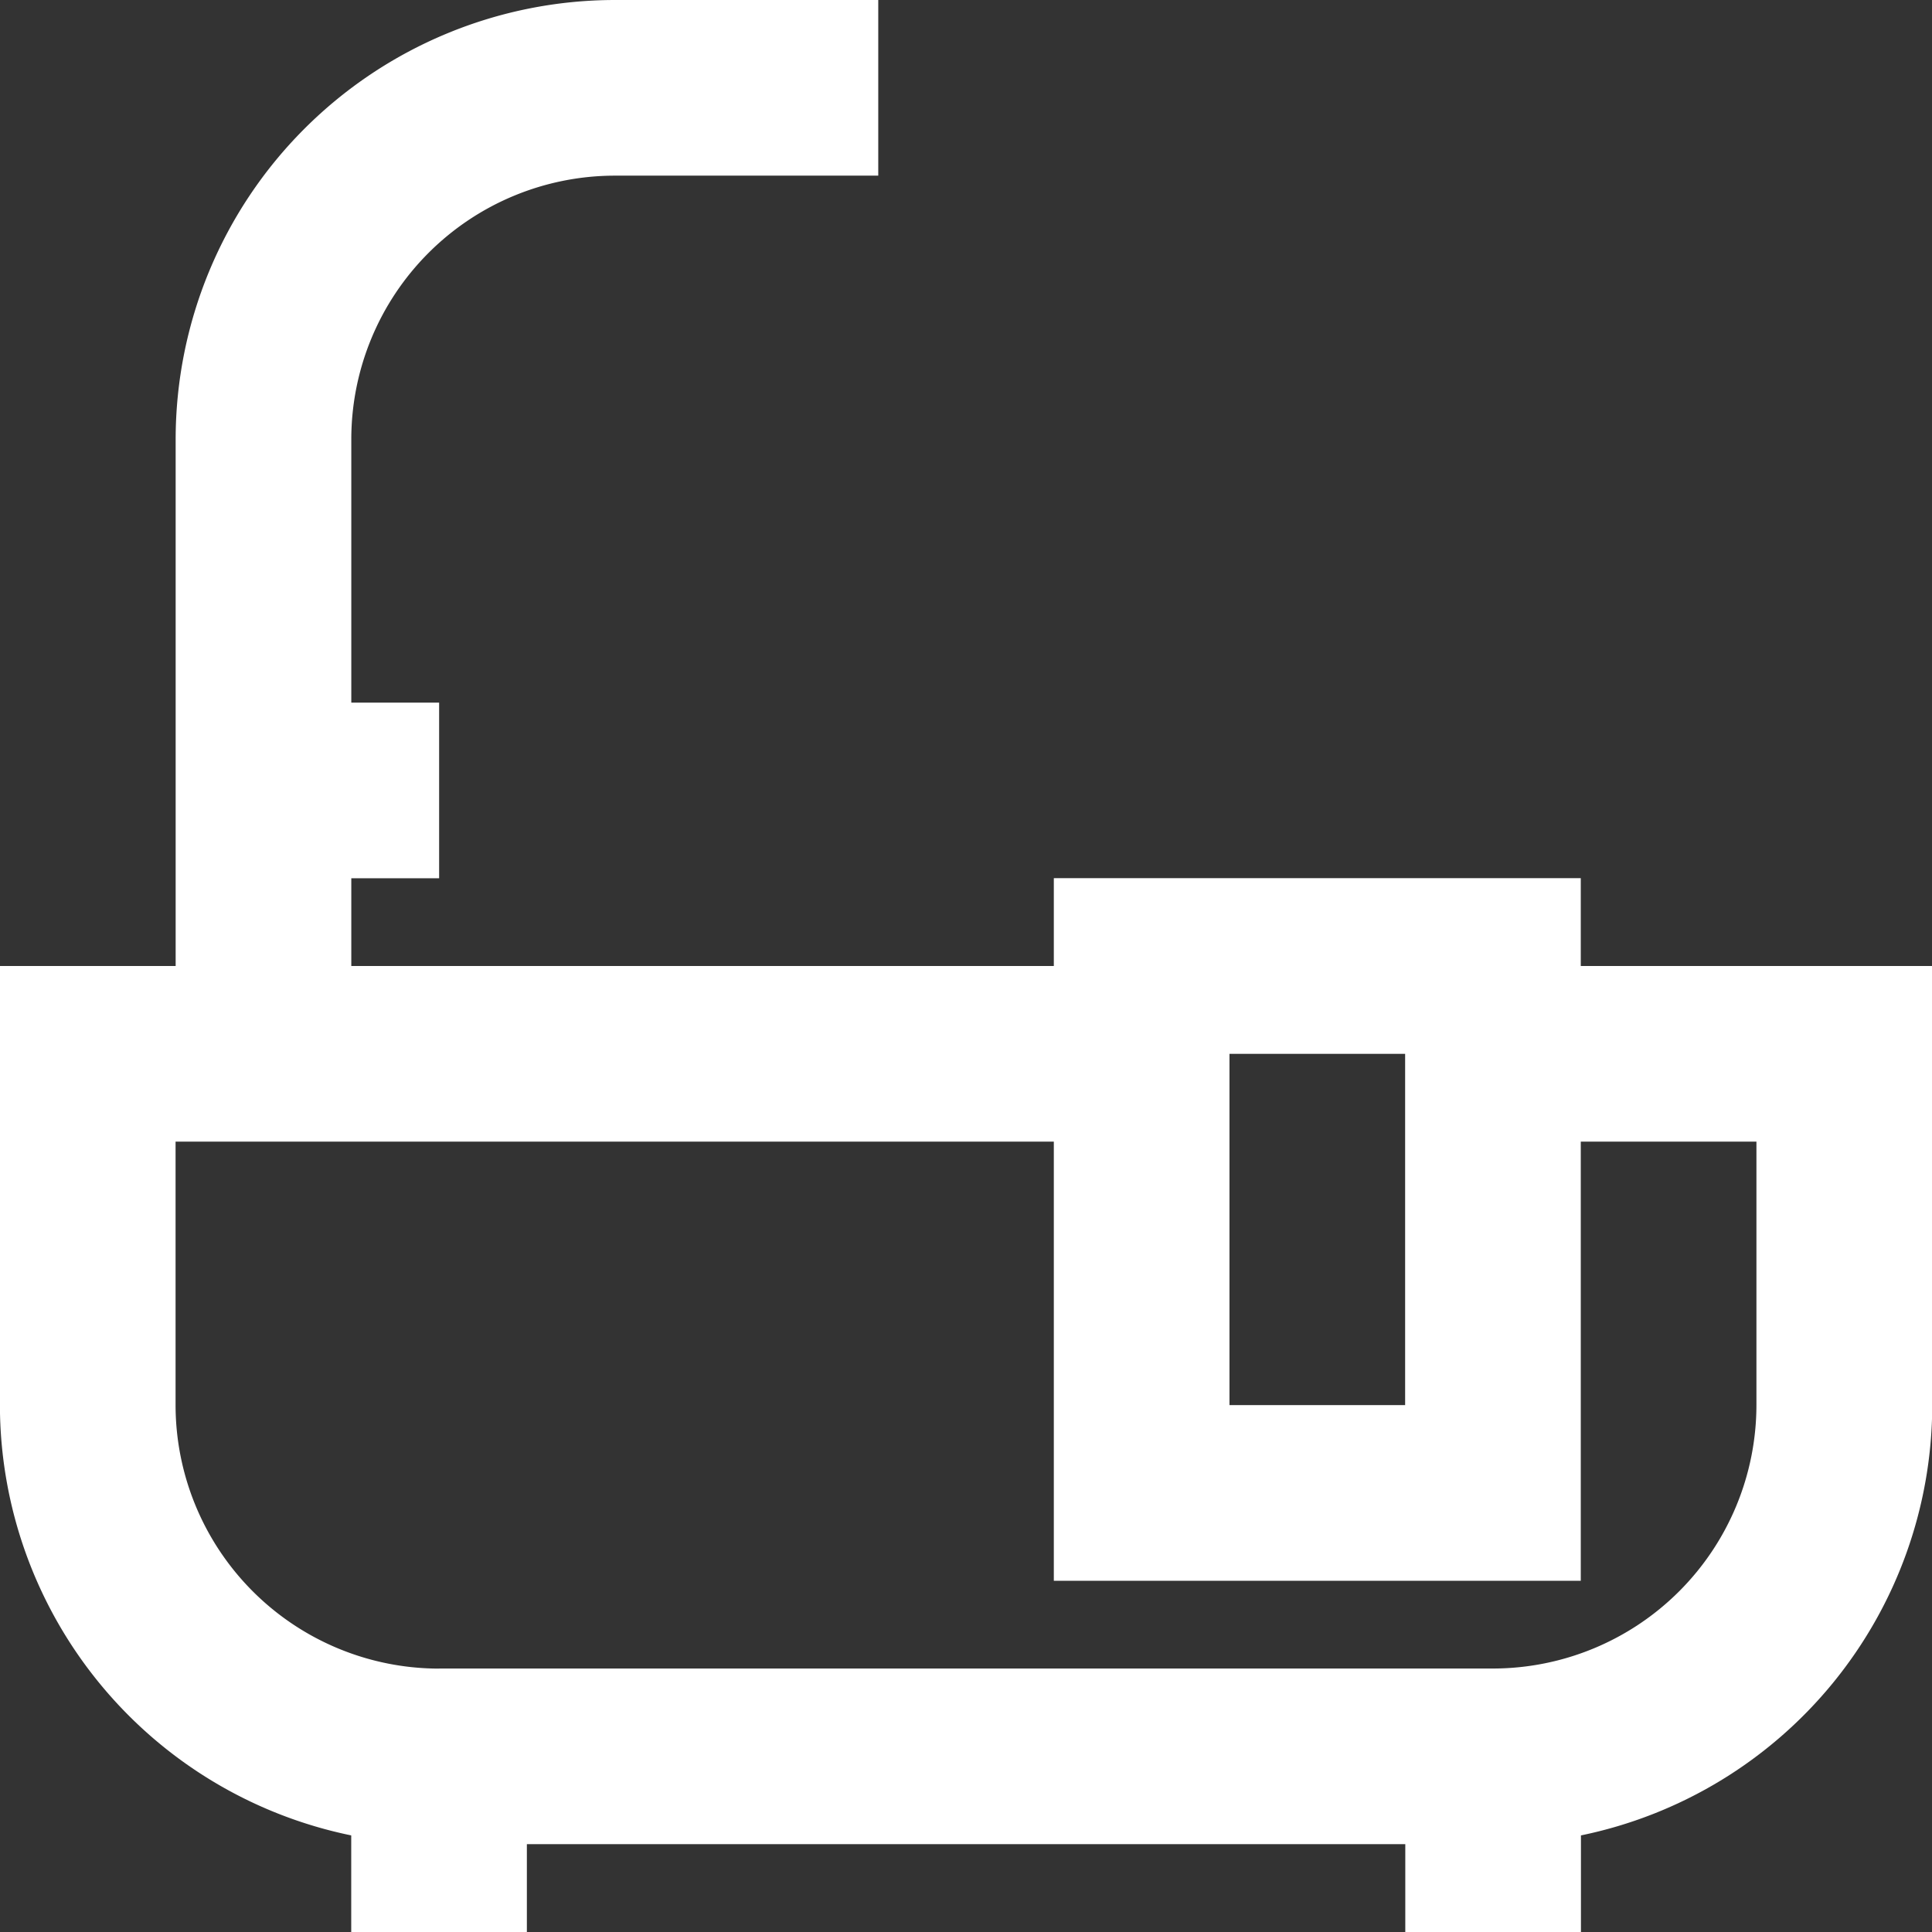 <svg xmlns="http://www.w3.org/2000/svg" width="24" height="24" viewBox="0 0 24 24">
  <rect x="0" y="0" width="24" height="24" fill="#333333" stroke="none"/>
  <path id="icon-rooms-bath" d="M105.779,45.6V39.055a5.461,5.461,0,0,1,5.455-5.455h3.273v2.182h-3.273a3.276,3.276,0,0,0-3.273,3.273v3.273h1.091v2.182h-1.091V45.6h8.727V44.509h6.546V45.6H127.6v5.455a5.464,5.464,0,0,1-4.364,5.345v1.2h-2.182V56.509H110.142V57.6h-2.182V56.4a5.464,5.464,0,0,1-4.364-5.345V45.6Zm15.273,1.091H118.87v4.364h2.182Zm-12,7.636h13.091a3.276,3.276,0,0,0,3.273-3.273V47.782h-2.182v5.455h-6.546V47.782H105.778v3.273a3.276,3.276,0,0,0,3.273,3.273Z" transform="translate(-103.597 -33.6)" fill="#fff"/>
</svg>
